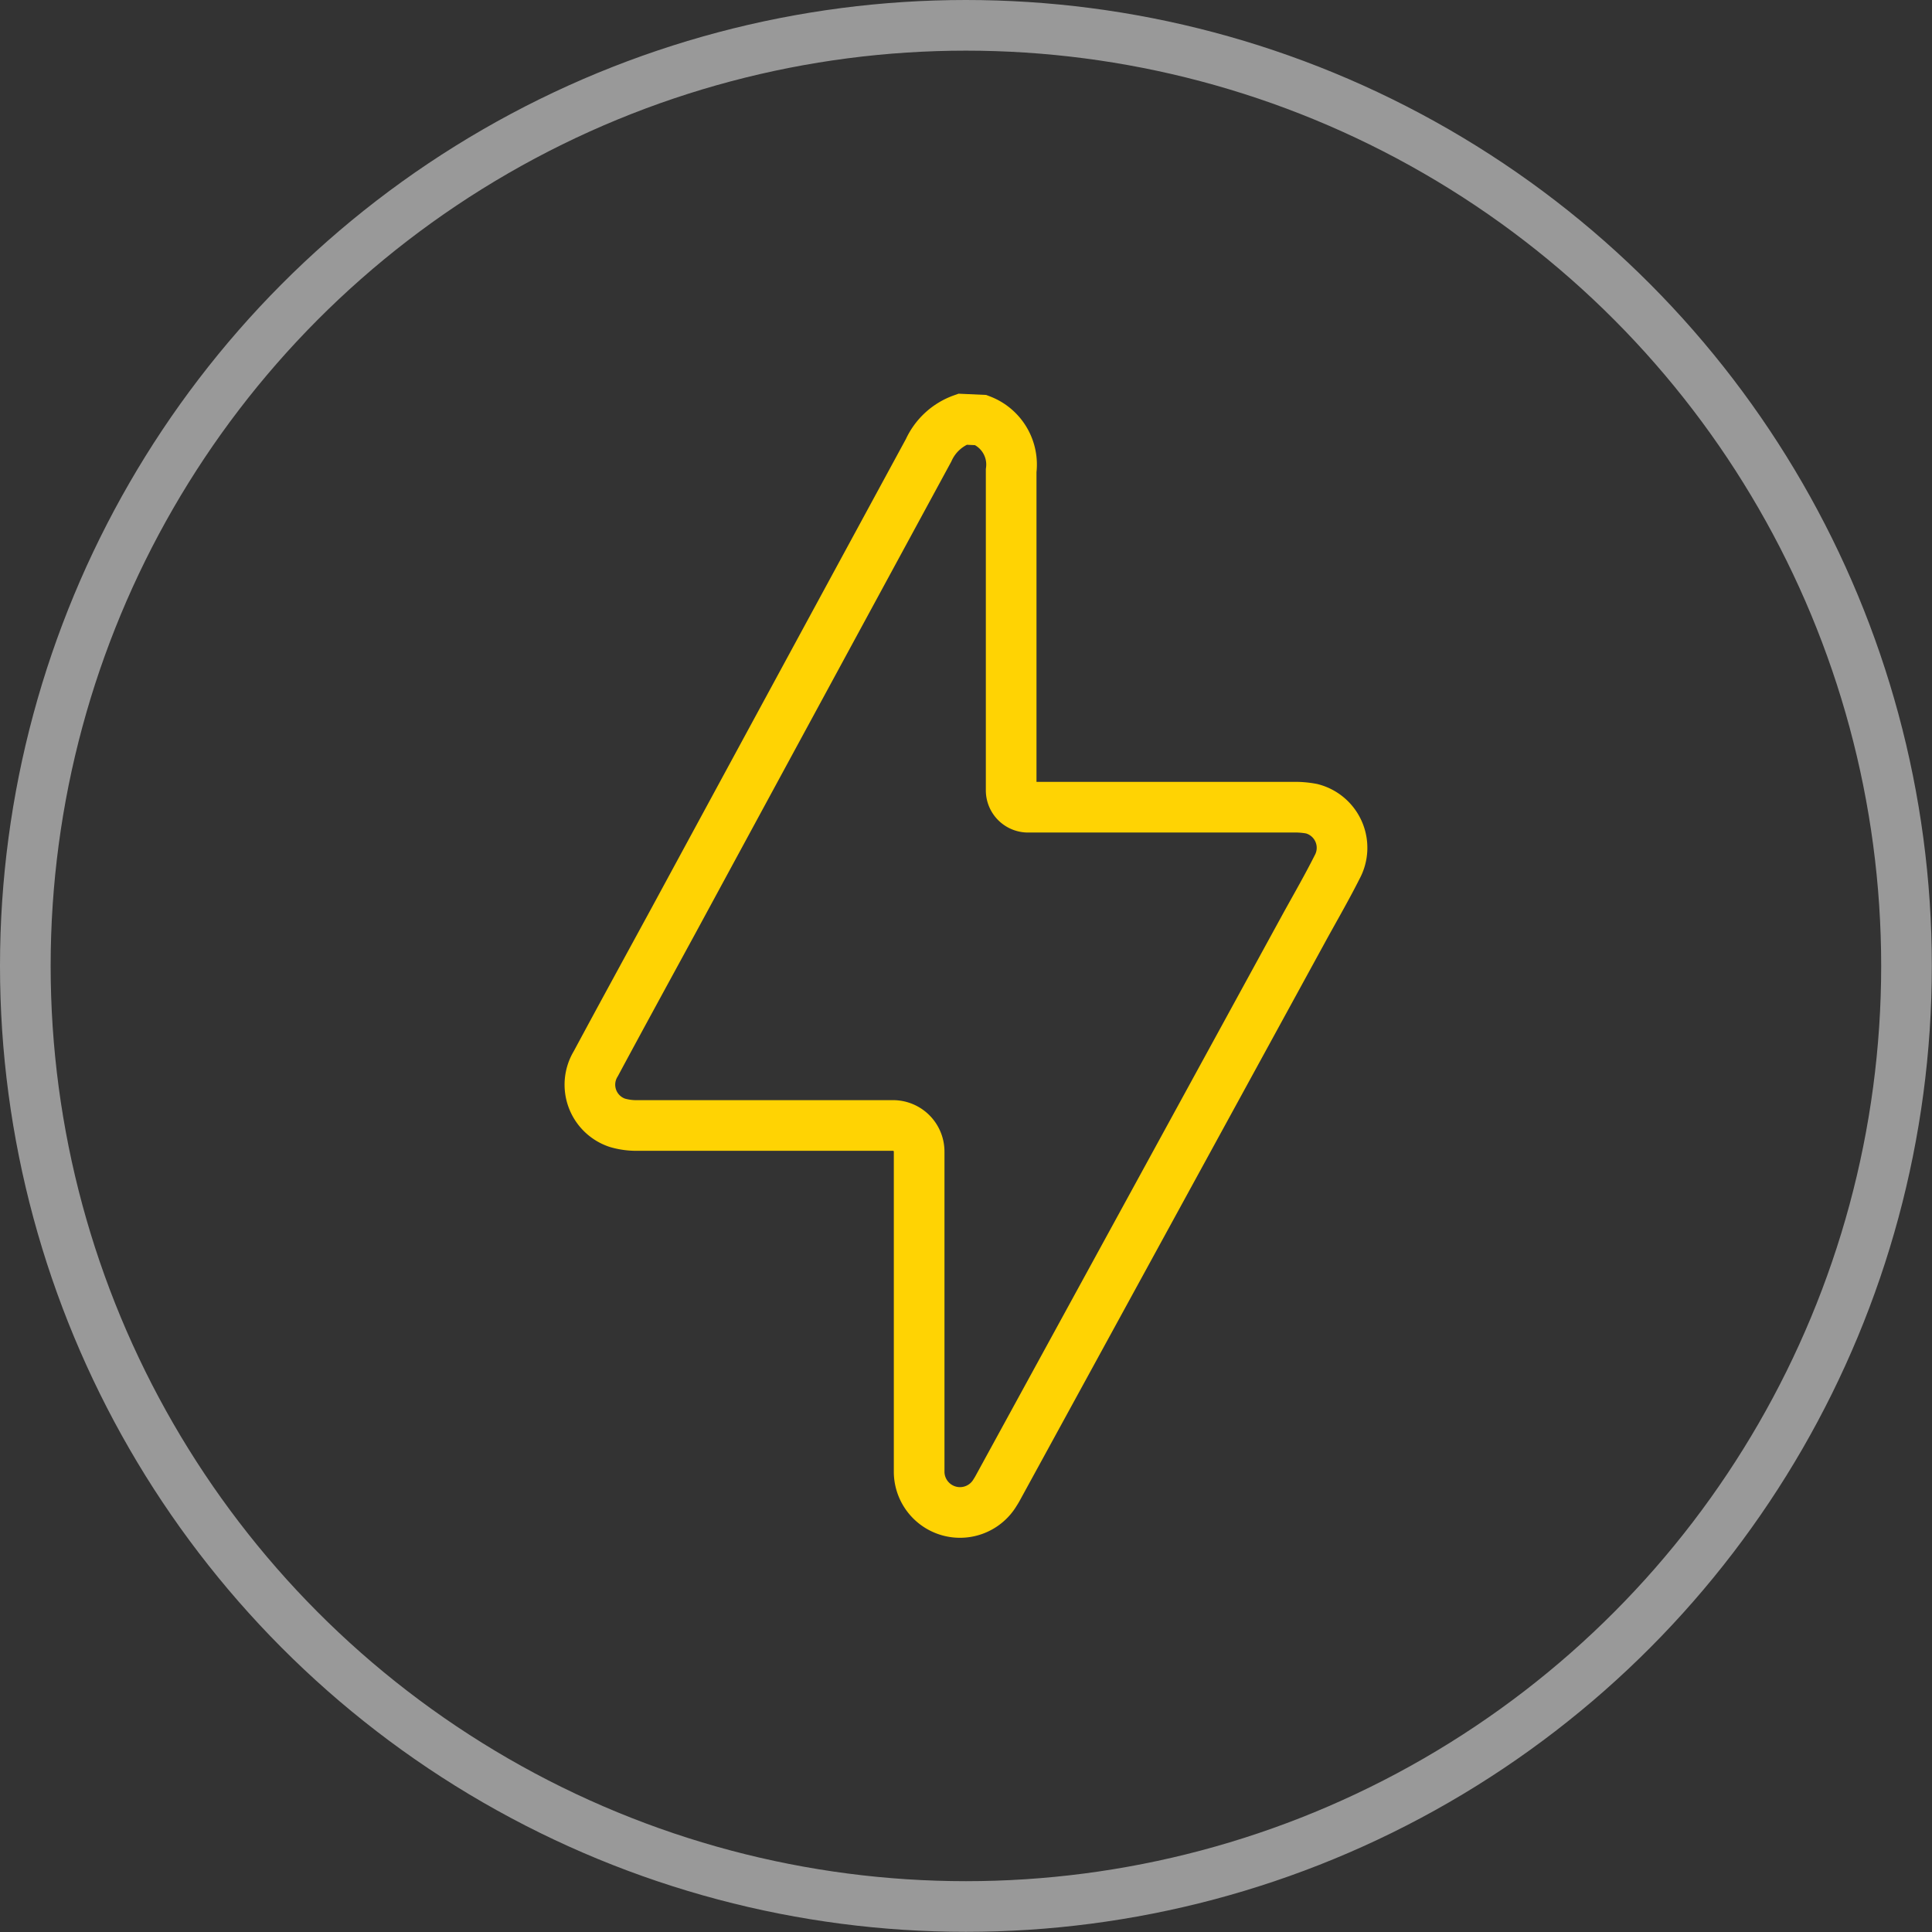 <?xml version="1.0" encoding="UTF-8"?> <svg xmlns="http://www.w3.org/2000/svg" viewBox="0 0 114.43 114.43"><rect x="0" y="0" width="114.43" height="114.43" fill="#333333" stroke="none"/> <defs> <style>.cls-1,.cls-2{fill:none;stroke-miterlimit:10;stroke-width:3px;}.cls-1{stroke:#fff;opacity:0.5;}.cls-2{stroke:#ffd303;}</style> </defs> <title>Ресурс 65@1x-8</title> <g id="Слой_2" data-name="Слой 2"> <g id="Слой_1-2" data-name="Слой 1"> <circle class="cls-1" cx="57.21" cy="57.21" r="55.71"></circle> <path class="cls-2" d="M58.1,24.88a2.82,2.82,0,0,1,1.79,3c0,5.38,0,15.66,0,18.93a1,1,0,0,0,1,1H76.56a5.28,5.28,0,0,1,1.13.09,2.39,2.39,0,0,1,1.5,3.47c-.59,1.17-1.24,2.3-1.87,3.44L59.17,88c-.07.13-.14.26-.22.38a2.42,2.42,0,0,1-4.51-1.16c0-.7,0-1.39,0-2.09V68.22a1.55,1.55,0,0,0-1.55-1.56l-15.08,0a4,4,0,0,1-1.25-.16A2.38,2.38,0,0,1,35.29,63c1.52-2.83,3.07-5.66,4.61-8.49Q47.45,40.58,55,26.67a3.48,3.48,0,0,1,2-1.84Z"></path> </g> </g> </svg> 